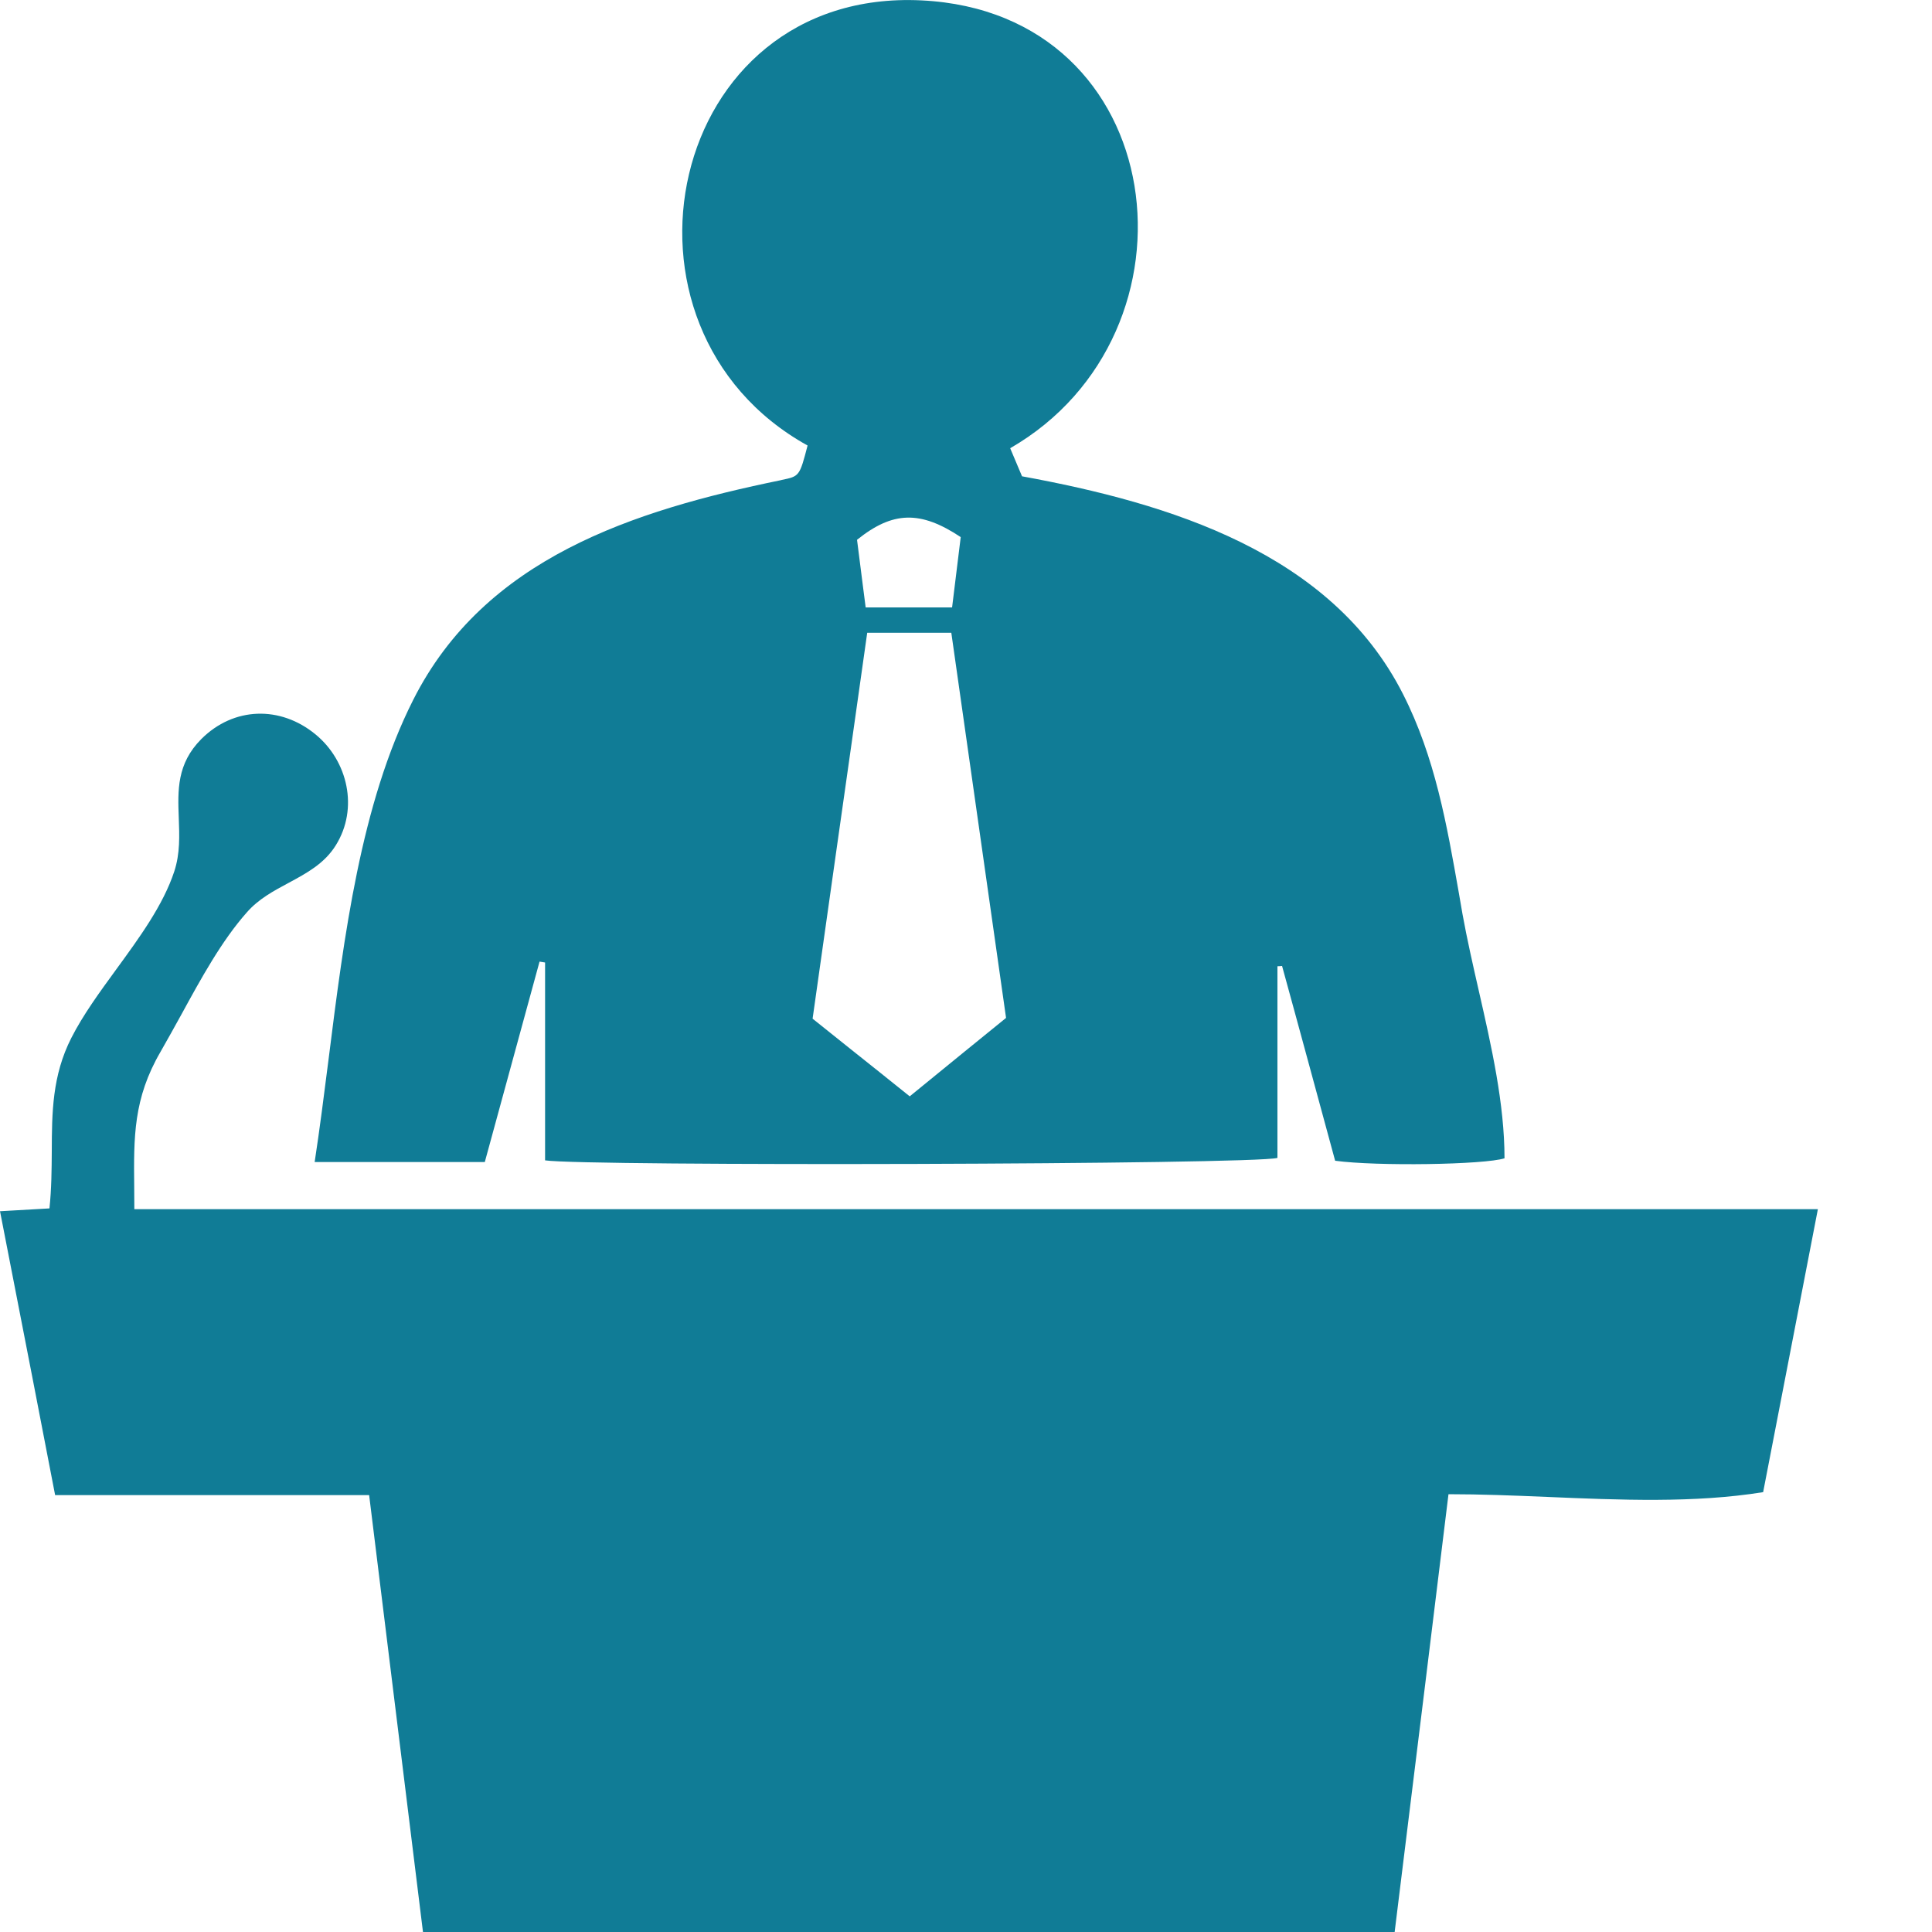 <svg width="15" height="15" viewBox="0 0 15 15" fill="none" xmlns="http://www.w3.org/2000/svg">
<path fill-rule="evenodd" clip-rule="evenodd" d="M6.27 3.459C4.618 2.543 5.173 -0.094 7.154 0.003C9.096 0.097 9.393 2.587 7.843 3.48C7.873 3.552 7.904 3.626 7.935 3.698C9.082 3.908 10.336 4.291 10.893 5.389C11.142 5.879 11.233 6.402 11.327 6.936C11.336 6.99 11.346 7.044 11.355 7.098C11.39 7.291 11.435 7.489 11.481 7.691C11.58 8.125 11.681 8.571 11.681 8.993C11.525 9.043 10.69 9.056 10.366 9.012C10.291 8.738 10.216 8.462 10.141 8.184C10.079 7.957 10.017 7.728 9.954 7.5L9.952 7.5C9.941 7.501 9.93 7.502 9.918 7.502V8.99C9.733 9.042 4.541 9.056 4.232 9.009V7.473L4.227 7.472C4.215 7.47 4.202 7.468 4.189 7.466C4.048 7.982 3.907 8.498 3.764 9.022H2.443C2.482 8.767 2.516 8.499 2.551 8.224C2.671 7.27 2.801 6.24 3.208 5.434C3.763 4.334 4.914 3.964 6.063 3.728L6.07 3.726C6.206 3.698 6.208 3.698 6.27 3.459ZM6.496 6.586C6.575 6.03 6.654 5.475 6.733 4.913V4.913H7.386C7.527 5.903 7.667 6.889 7.811 7.903C7.705 7.989 7.597 8.077 7.486 8.167C7.35 8.278 7.209 8.393 7.063 8.512C6.905 8.385 6.749 8.26 6.594 8.137C6.499 8.061 6.404 7.985 6.309 7.909C6.372 7.466 6.434 7.026 6.496 6.586ZM6.654 4.191C6.931 3.968 7.146 3.962 7.459 4.17L7.459 4.17L7.392 4.716H6.721C6.714 4.66 6.707 4.606 6.7 4.553C6.684 4.427 6.669 4.306 6.654 4.191ZM8.62042e-05 9.404L0 9.404V9.404C2.87349e-05 9.404 5.74696e-05 9.404 8.62042e-05 9.404ZM0.052 9.401L8.62042e-05 9.404C0.086 9.845 0.17 10.279 0.255 10.713C0.312 11.01 0.37 11.307 0.428 11.608H2.866L3.284 15H10.828C10.909 14.346 10.989 13.697 11.069 13.045C11.128 12.565 11.187 12.085 11.246 11.601C11.494 11.601 11.751 11.611 12.011 11.622C12.576 11.646 13.157 11.671 13.689 11.585C13.737 11.337 13.785 11.091 13.832 10.846C13.925 10.364 14.018 9.883 14.114 9.388H1.043C1.043 9.329 1.042 9.273 1.042 9.218C1.038 8.827 1.035 8.529 1.247 8.165C1.3 8.073 1.353 7.976 1.408 7.877C1.56 7.599 1.72 7.305 1.917 7.083C2.008 6.979 2.126 6.916 2.242 6.854C2.381 6.779 2.519 6.705 2.607 6.563C2.786 6.277 2.7 5.907 2.45 5.702C2.177 5.477 1.814 5.487 1.563 5.738C1.372 5.93 1.38 6.137 1.388 6.351C1.393 6.487 1.399 6.626 1.353 6.766C1.267 7.027 1.083 7.279 0.902 7.527C0.772 7.705 0.644 7.881 0.554 8.058C0.405 8.351 0.403 8.638 0.402 8.94C0.401 9.083 0.4 9.23 0.384 9.382C0.266 9.389 0.163 9.395 0.052 9.401Z" fill="#107C96"/>
</svg>

